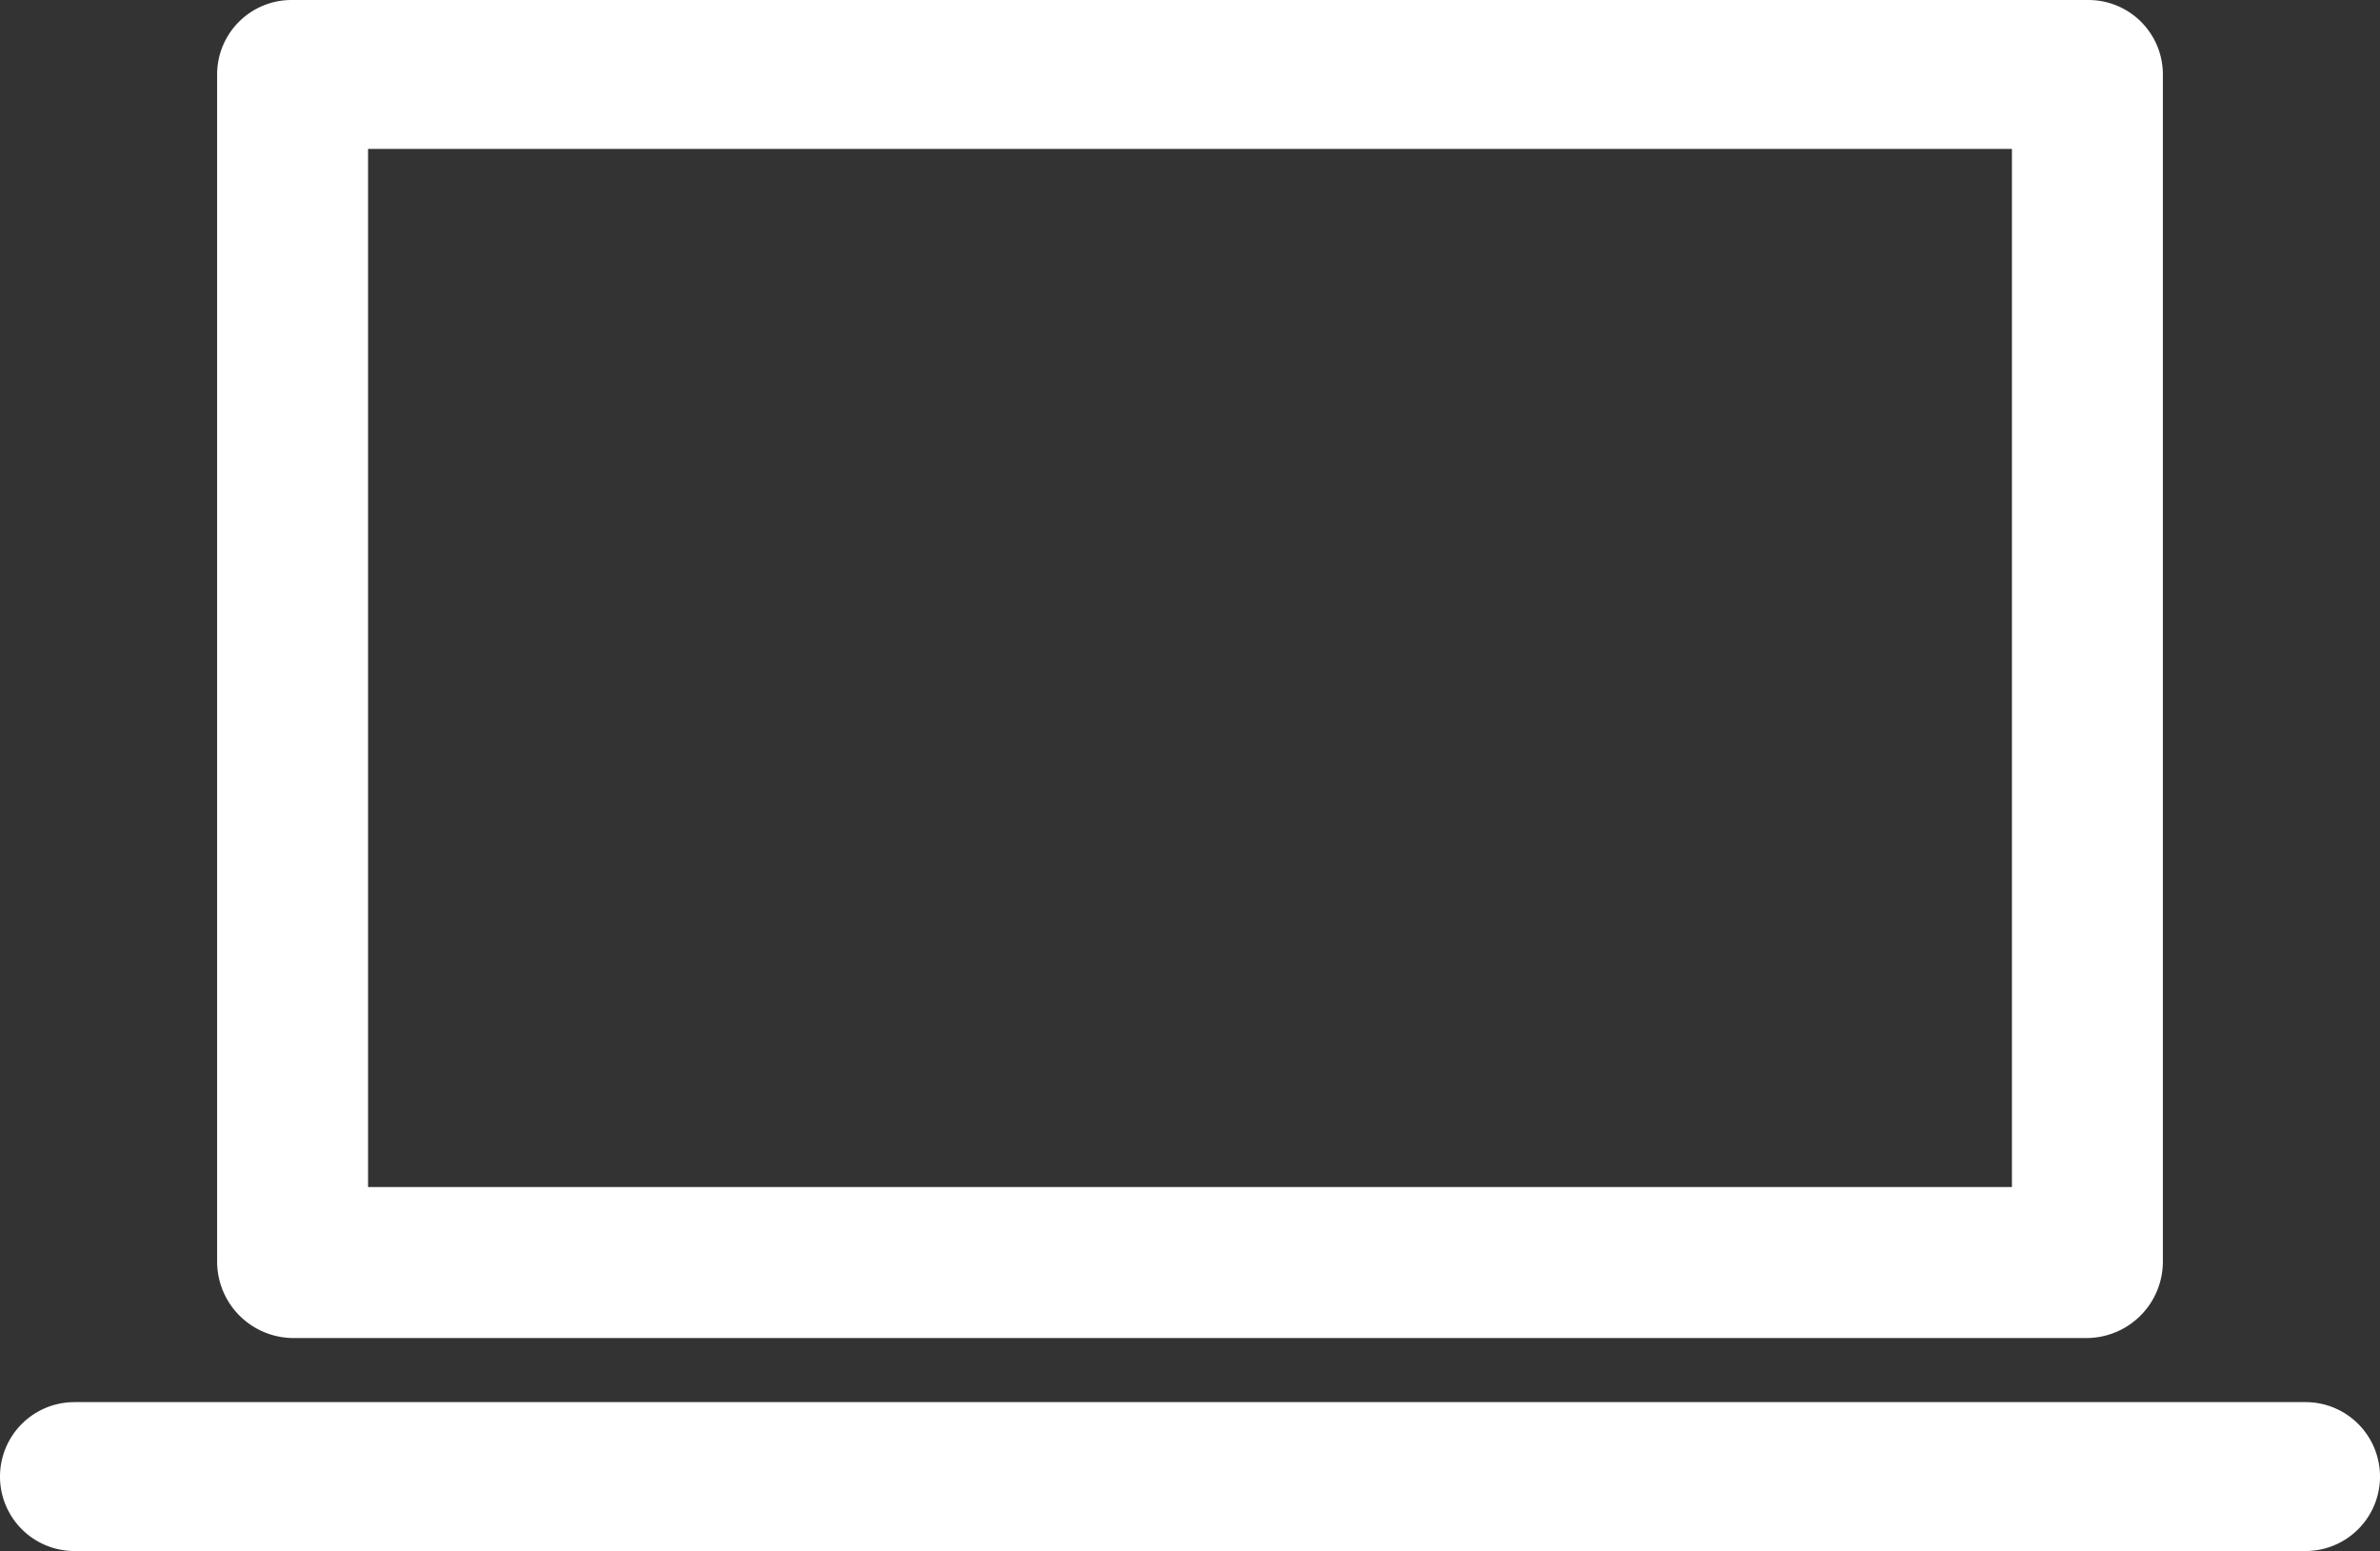 <svg xmlns="http://www.w3.org/2000/svg" viewBox="0 0 115.1 75">
  <rect x="0" y="0" width="115.1" height="75" fill="#333333" stroke="none"/>
  <defs>
    <style>
      .e0097e9e-9f5f-468b-9f5d-4edfd449aed6 {
        fill: #fff;
      }
    </style>
  </defs>
  <g id="f1f3d074-5a02-4c36-9146-fc2a52a57f09" data-name="レイヤー 2">
    <g id="bc9107a4-b9e0-4687-9735-313f2e53c09b" data-name="object">
      <path class="e0097e9e-9f5f-468b-9f5d-4edfd449aed6" d="M14.1,0H101a3.6,3.6,0,0,1,3.6,3.6h0V61a3.7,3.7,0,0,1-3.6,3.7H14.1A3.7,3.7,0,0,1,10.5,61h0V3.6A3.6,3.6,0,0,1,14.1,0ZM3.6,75h0a3.6,3.6,0,0,1,0-7.2H111.5a3.6,3.6,0,0,1,0,7.2ZM97.3,7.2H17.8V57.4H97.3V7.2Z"/>
    </g>
  </g>
</svg>
